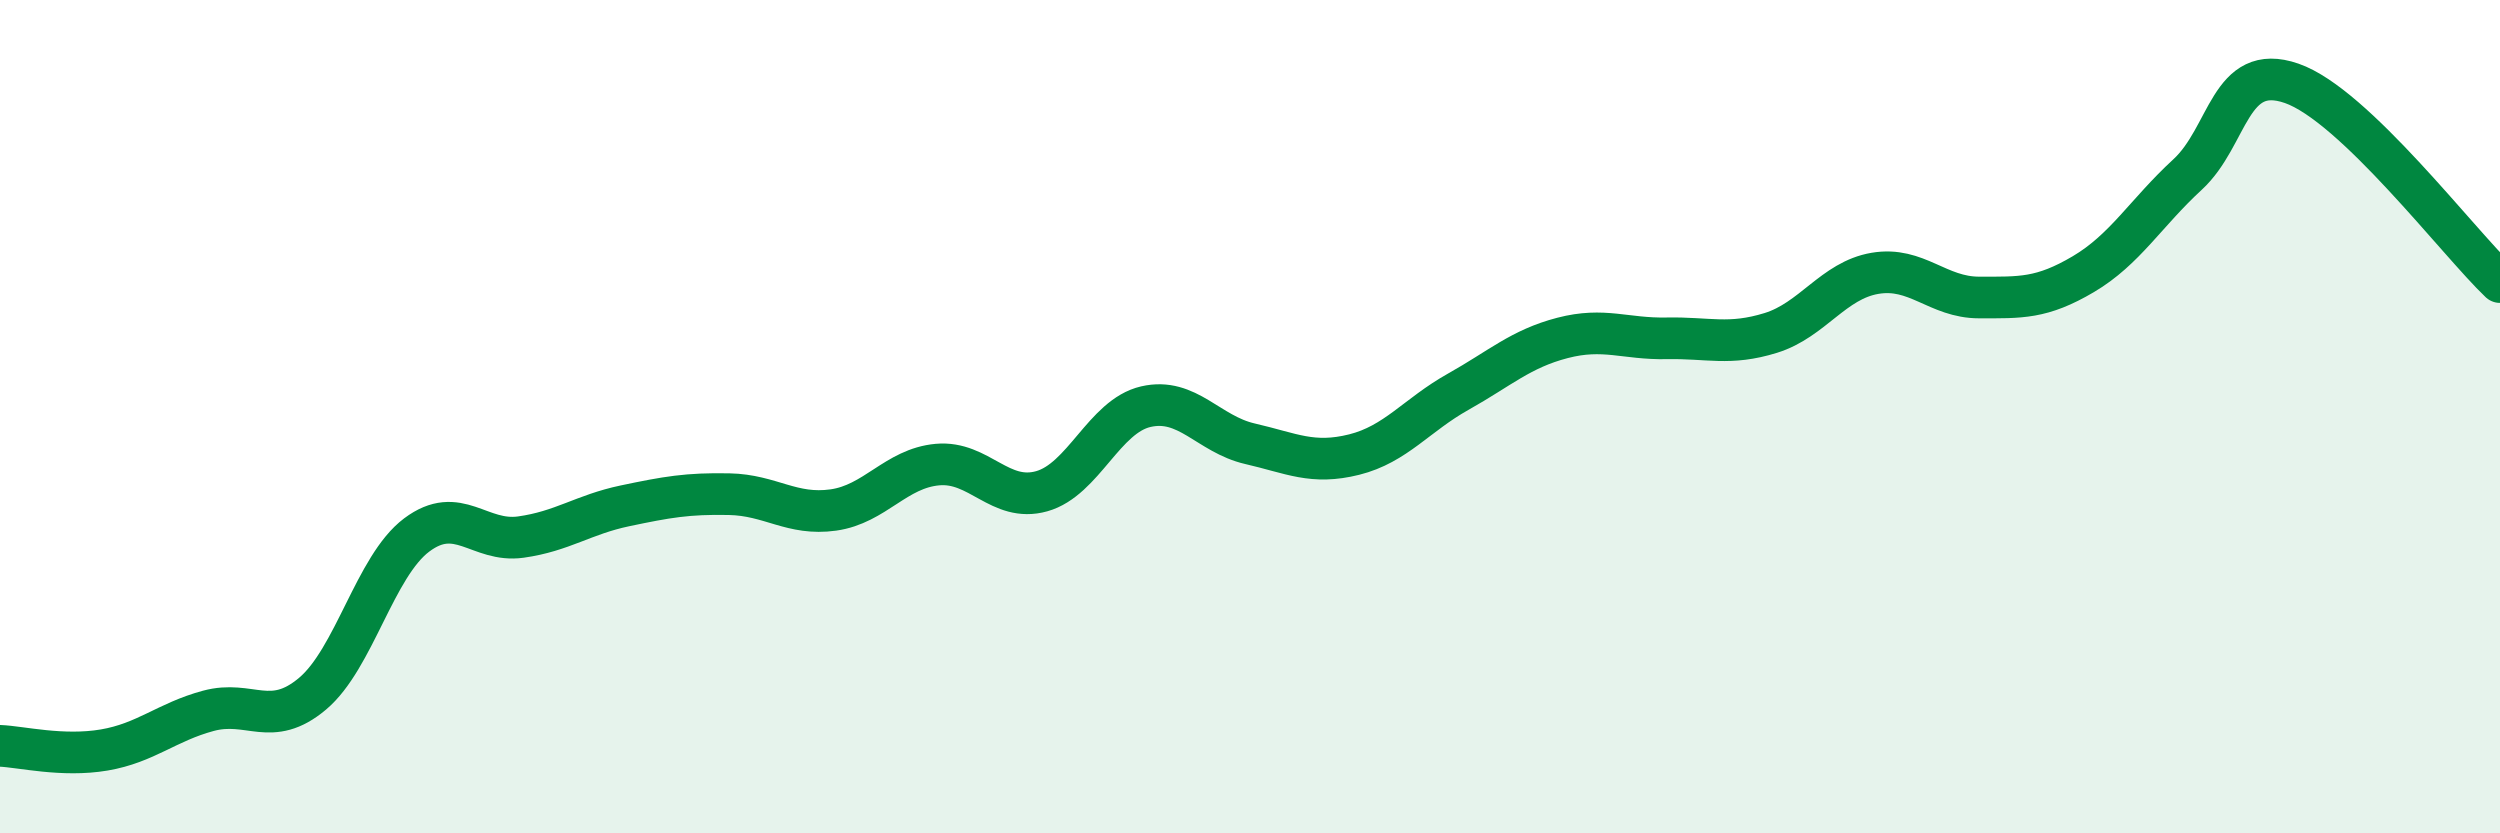 
    <svg width="60" height="20" viewBox="0 0 60 20" xmlns="http://www.w3.org/2000/svg">
      <path
        d="M 0,17.9 C 0.5,17.92 1.5,18.17 2.5,18 C 3.5,17.83 4,17.33 5,17.06 C 6,16.79 6.5,17.49 7.5,16.65 C 8.5,15.81 9,13.59 10,12.84 C 11,12.09 11.5,13.03 12.5,12.89 C 13.5,12.75 14,12.35 15,12.14 C 16,11.93 16.5,11.84 17.5,11.86 C 18.5,11.88 19,12.38 20,12.24 C 21,12.1 21.5,11.24 22.5,11.15 C 23.5,11.06 24,12.07 25,11.79 C 26,11.51 26.5,9.99 27.5,9.76 C 28.5,9.53 29,10.42 30,10.65 C 31,10.88 31.5,11.16 32.5,10.91 C 33.5,10.66 34,9.96 35,9.4 C 36,8.84 36.5,8.37 37.5,8.11 C 38.5,7.85 39,8.14 40,8.12 C 41,8.1 41.5,8.3 42.5,7.99 C 43.5,7.68 44,6.73 45,6.56 C 46,6.39 46.5,7.14 47.5,7.14 C 48.5,7.14 49,7.17 50,6.58 C 51,5.99 51.5,5.11 52.5,4.19 C 53.5,3.27 53.5,1.48 55,2 C 56.5,2.52 59,5.82 60,6.77L60 20L0 20Z"
        fill="#008740"
        opacity="0.1"
        stroke-linecap="round"
        stroke-linejoin="round"
      />
      <path
        d="M 0,17.9 C 0.5,17.92 1.5,18.17 2.5,18 C 3.5,17.83 4,17.33 5,17.06 C 6,16.79 6.5,17.49 7.5,16.65 C 8.5,15.81 9,13.59 10,12.84 C 11,12.09 11.5,13.03 12.5,12.89 C 13.5,12.75 14,12.35 15,12.14 C 16,11.93 16.5,11.84 17.5,11.86 C 18.5,11.88 19,12.38 20,12.24 C 21,12.1 21.5,11.24 22.5,11.15 C 23.5,11.06 24,12.07 25,11.79 C 26,11.51 26.5,9.99 27.5,9.76 C 28.5,9.53 29,10.42 30,10.65 C 31,10.88 31.5,11.16 32.5,10.91 C 33.5,10.66 34,9.96 35,9.4 C 36,8.84 36.5,8.37 37.5,8.11 C 38.5,7.85 39,8.14 40,8.12 C 41,8.1 41.5,8.3 42.5,7.99 C 43.5,7.68 44,6.73 45,6.56 C 46,6.39 46.5,7.14 47.5,7.14 C 48.5,7.14 49,7.17 50,6.58 C 51,5.99 51.5,5.11 52.5,4.19 C 53.5,3.27 53.5,1.48 55,2 C 56.5,2.52 59,5.82 60,6.77"
        stroke="#008740"
        stroke-width="1"
        fill="none"
        stroke-linecap="round"
        stroke-linejoin="round"
      />
    </svg>
  